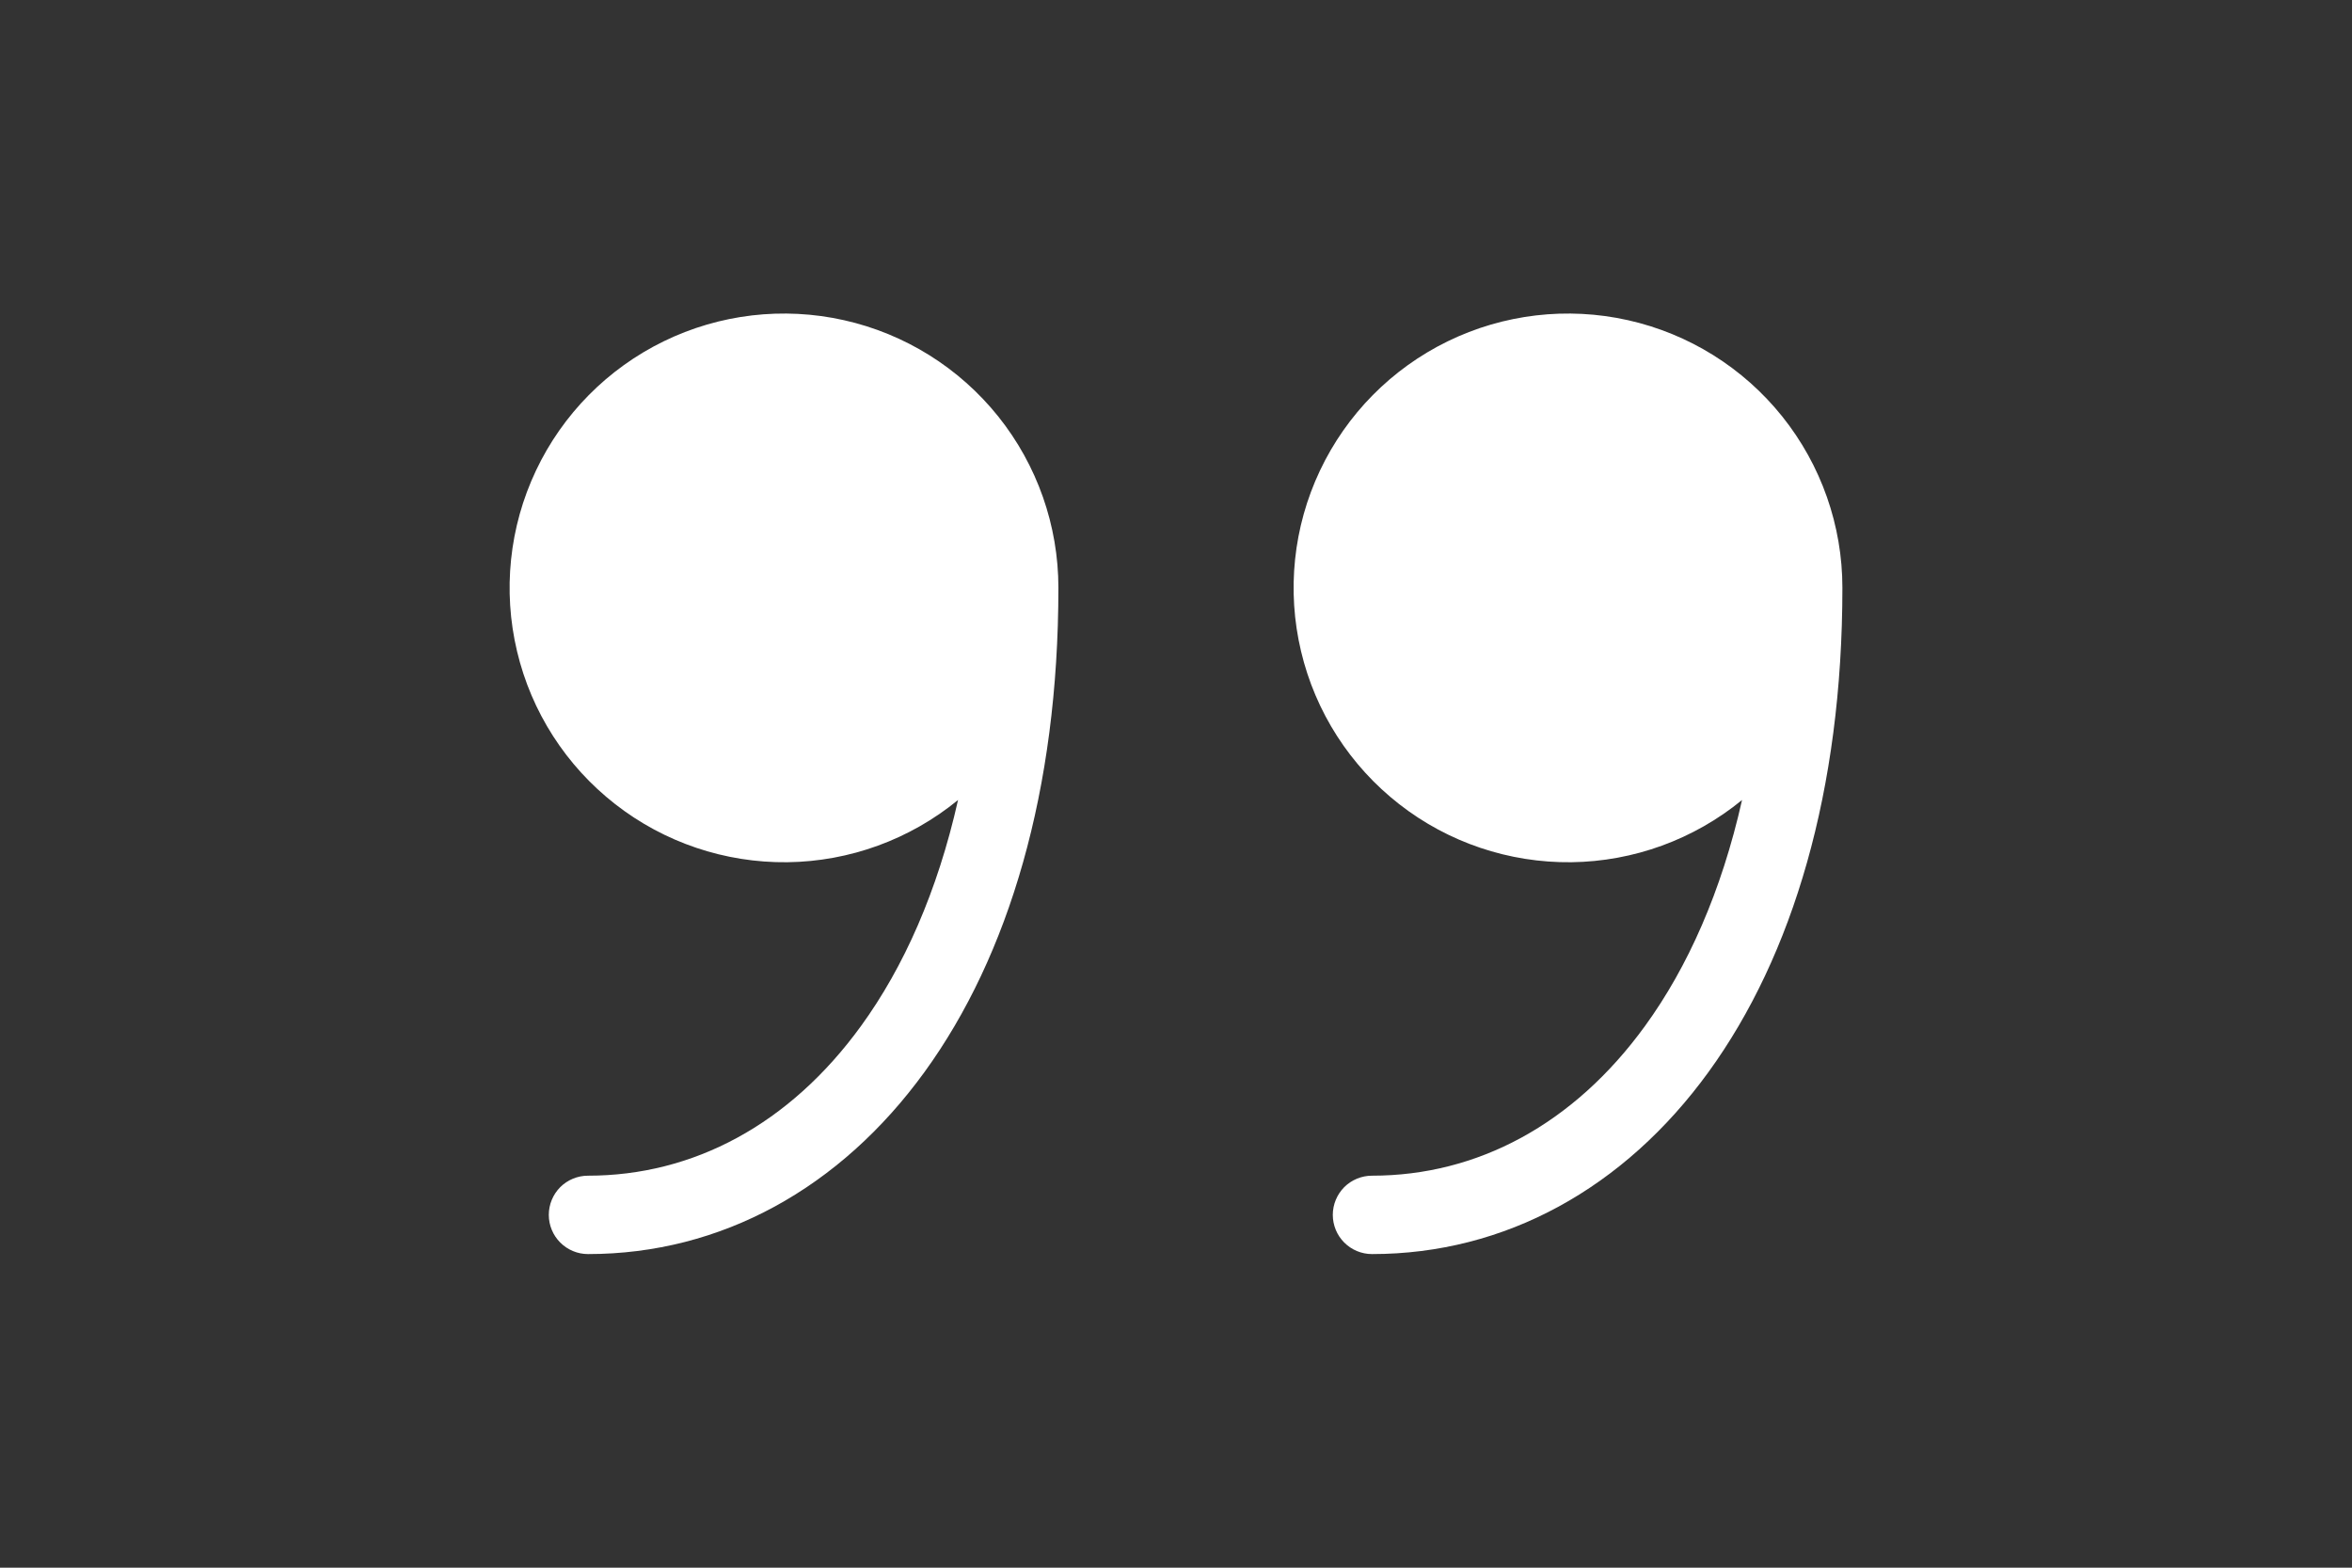 <?xml version="1.0" encoding="UTF-8"?> <svg xmlns="http://www.w3.org/2000/svg" width="30" height="20" viewBox="0 0 30 20" fill="none"><rect x="0" y="0" width="30" height="20" fill="#333333" stroke="none"/><path d="M13.5 7.499C13.5 6.704 13.229 5.933 12.732 5.312C12.235 4.692 11.542 4.259 10.766 4.085C9.99 3.911 9.179 4.006 8.464 4.355C7.75 4.704 7.176 5.285 6.836 6.004C6.496 6.723 6.411 7.535 6.595 8.309C6.778 9.082 7.22 9.77 7.847 10.259C8.473 10.748 9.248 11.009 10.043 11C10.838 10.99 11.605 10.71 12.22 10.206C11.958 11.373 11.527 12.339 10.984 13.087C10.071 14.347 8.84 14.999 7.5 14.999C7.367 14.999 7.24 15.052 7.146 15.145C7.053 15.239 7 15.366 7 15.499C7 15.632 7.053 15.759 7.146 15.852C7.24 15.946 7.367 15.999 7.5 15.999C9.198 15.999 10.717 15.16 11.794 13.674C12.866 12.196 13.5 10.085 13.5 7.499Z" fill="white"></path><path d="M23.5 7.499C23.5 6.704 23.229 5.933 22.732 5.312C22.235 4.692 21.542 4.259 20.766 4.085C19.991 3.911 19.179 4.006 18.464 4.355C17.75 4.704 17.176 5.285 16.836 6.004C16.496 6.723 16.411 7.535 16.595 8.309C16.778 9.082 17.22 9.77 17.847 10.259C18.473 10.748 19.248 11.009 20.043 11C20.837 10.99 21.605 10.71 22.22 10.206C21.958 11.373 21.527 12.339 20.984 13.087C20.071 14.347 18.84 14.999 17.5 14.999C17.367 14.999 17.24 15.052 17.146 15.145C17.053 15.239 17 15.366 17 15.499C17 15.632 17.053 15.759 17.146 15.852C17.24 15.946 17.367 15.999 17.5 15.999C19.198 15.999 20.717 15.16 21.794 13.674C22.866 12.196 23.5 10.085 23.5 7.499Z" fill="white"></path></svg> 